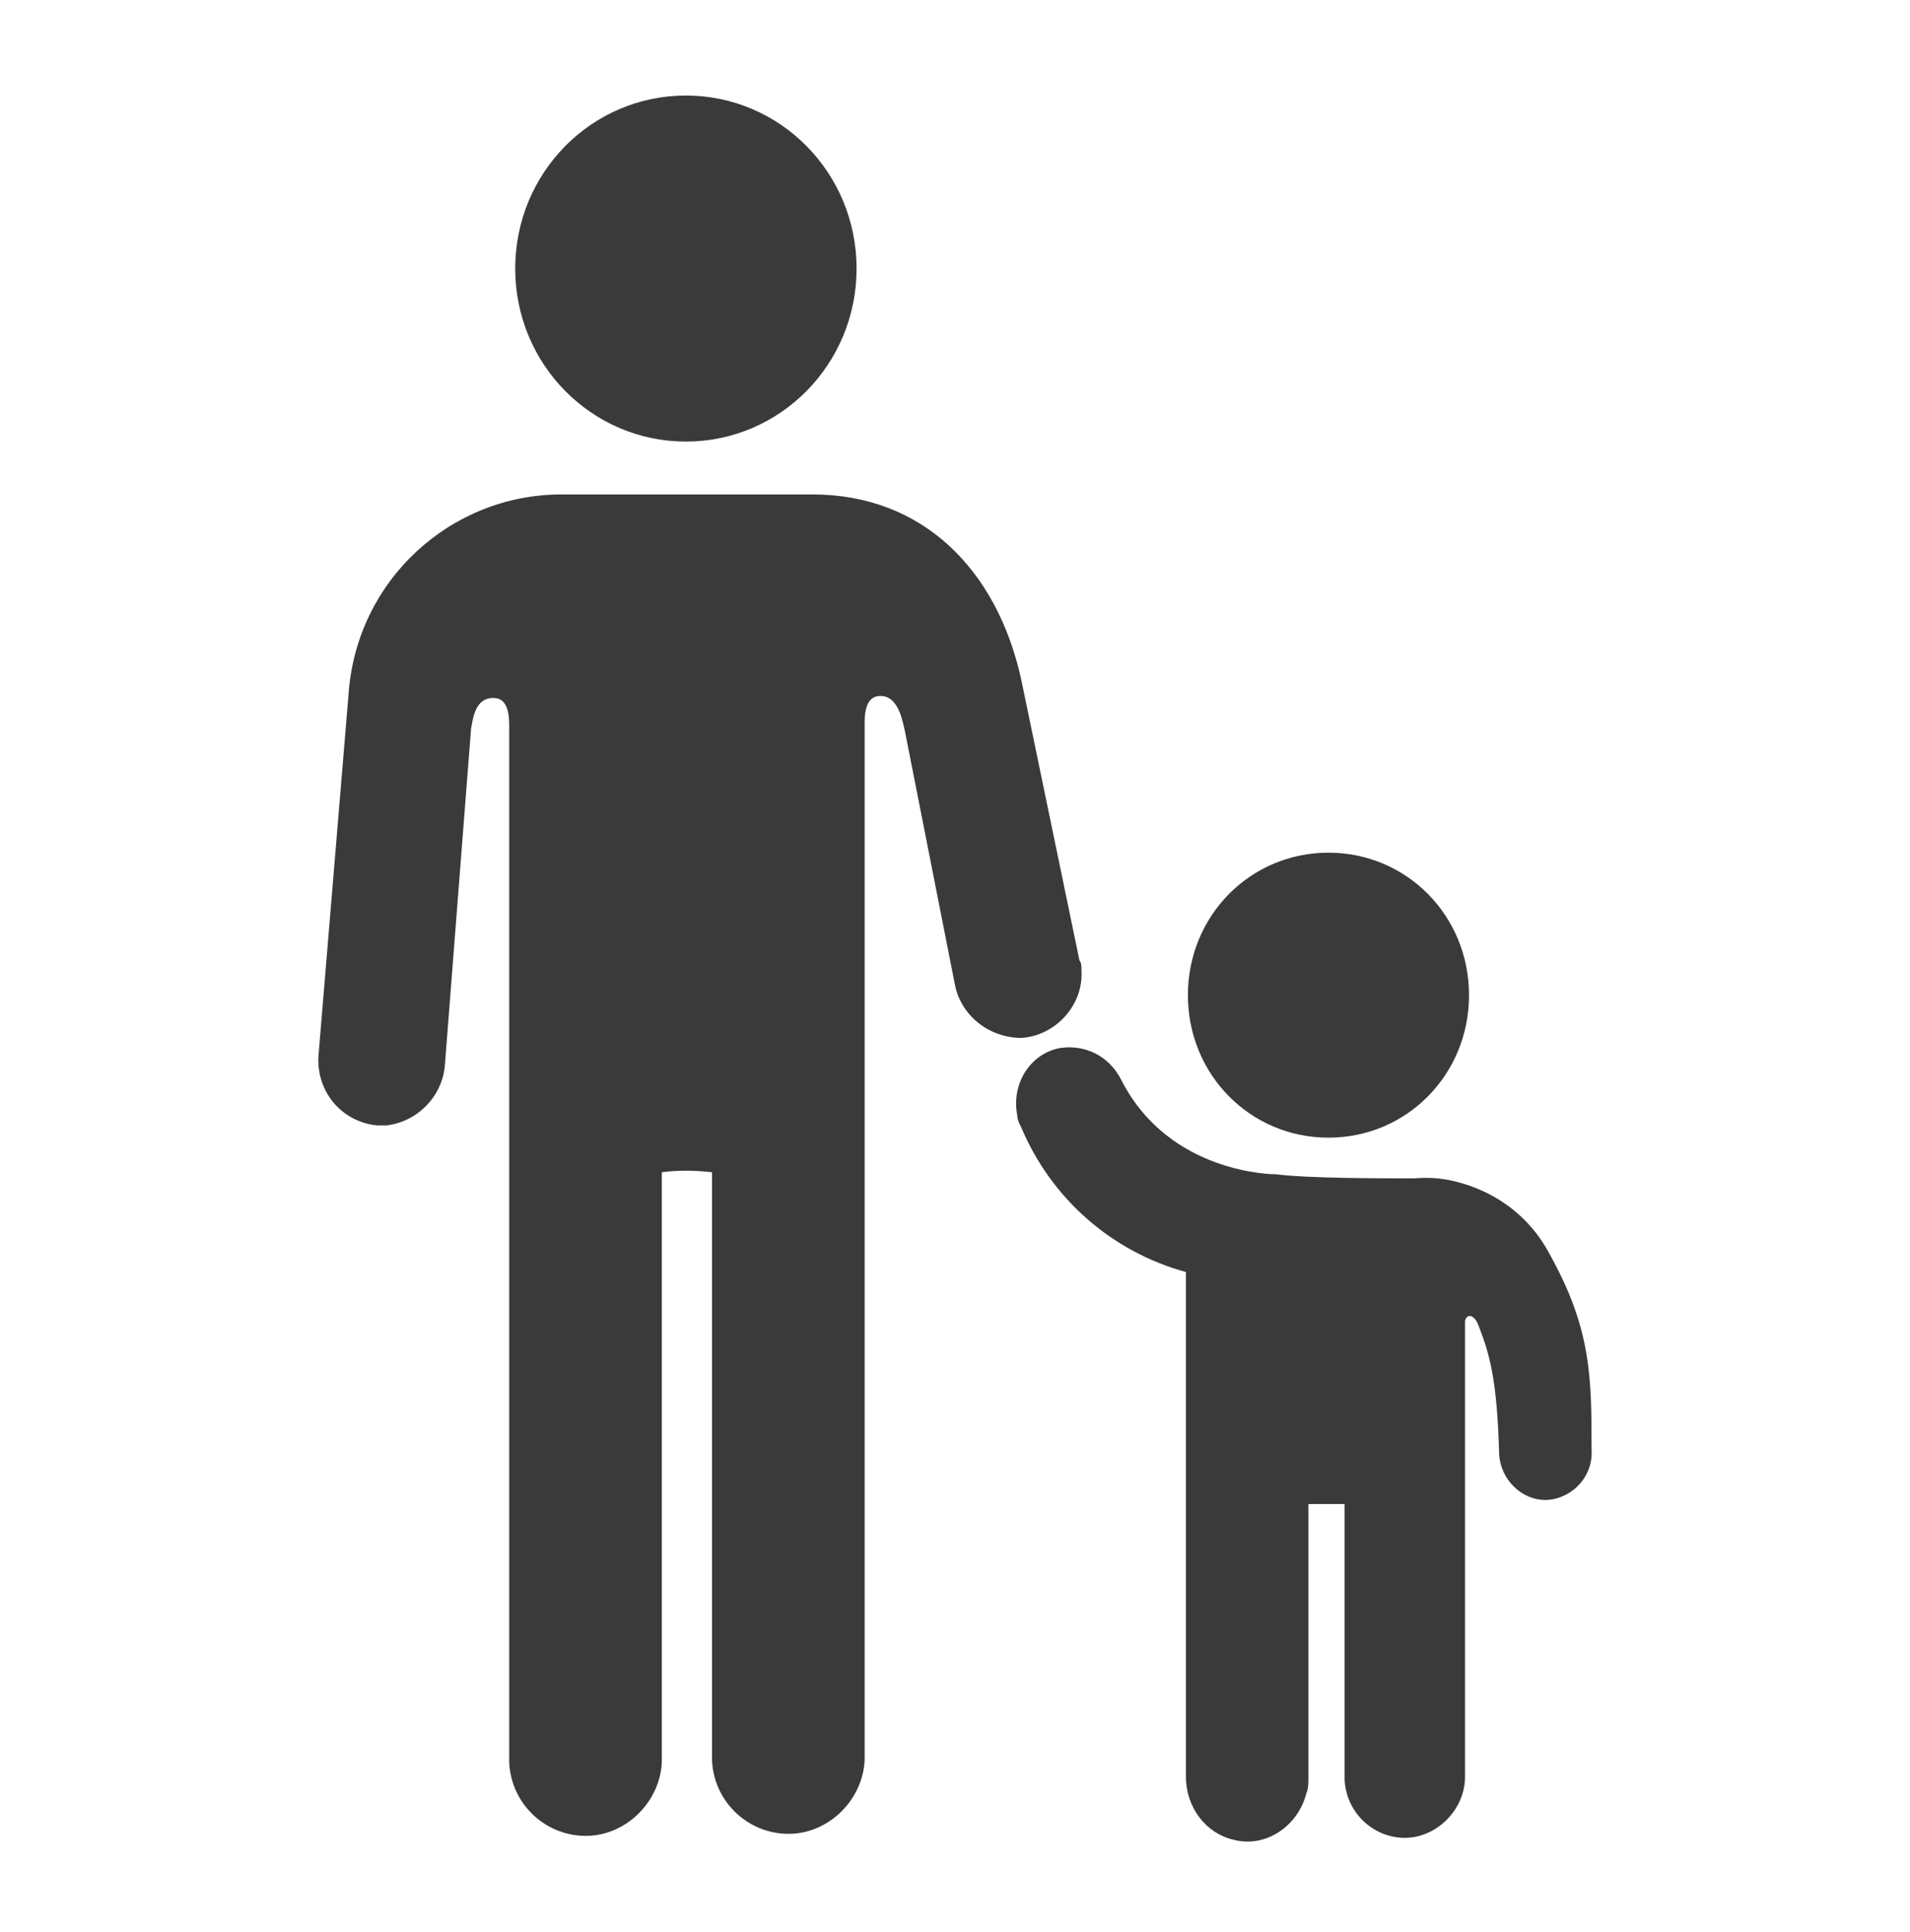 <svg width="90" height="91" viewBox="0 0 90 91" fill="none" xmlns="http://www.w3.org/2000/svg">
<path d="M32.32 20.8C27.873 20.8 24.277 17.156 24.277 12.65C24.277 8.143 27.873 4.5 32.32 4.5C36.767 4.5 40.362 8.143 40.362 12.65C40.362 17.156 36.767 20.8 32.32 20.8Z" fill="#3A3A3A"/>
<path d="M48.122 32.016C46.986 26.839 43.486 23.291 38.282 23.291H26.454C21.25 23.291 16.803 27.318 16.425 32.688L15.005 49.754C14.911 51.384 16.046 52.822 17.749 53.014H18.223C19.736 52.822 20.872 51.576 20.966 50.138L22.197 34.318C22.291 33.838 22.386 32.879 23.237 32.879C23.521 32.879 23.994 32.975 23.994 34.126V83.025C24.089 85.038 25.792 86.572 27.779 86.476C29.577 86.38 31.091 84.846 31.185 83.025V55.219C31.942 55.123 32.699 55.123 33.551 55.219V82.929C33.645 84.942 35.348 86.476 37.335 86.38C39.133 86.284 40.647 84.75 40.742 82.929V34.03C40.742 32.879 41.215 32.783 41.499 32.783C42.35 32.783 42.539 34.03 42.634 34.413L44.999 46.398C45.283 47.837 46.608 48.891 48.122 48.891C49.73 48.795 51.055 47.357 50.96 45.727C50.96 45.535 50.96 45.344 50.866 45.248L48.122 32.016Z" fill="#3A3A3A"/>
<path d="M62.598 53.59C66.288 53.59 69.221 50.617 69.221 46.878C69.221 43.139 66.288 40.166 62.598 40.166C58.908 40.166 55.975 43.139 55.975 46.878C55.975 50.617 58.908 53.59 62.598 53.59Z" fill="#3A3A3A"/>
<path d="M73.007 59.056C72.25 57.618 71.02 56.563 69.601 55.988C68.655 55.604 67.709 55.413 66.668 55.508C65.059 55.508 61.653 55.508 60.139 55.317C60.044 55.317 55.124 55.317 52.853 50.906C52.286 49.756 51.15 49.18 49.92 49.372C48.501 49.66 47.649 51.098 47.933 52.536C47.933 52.728 48.028 52.92 48.123 53.111C49.542 56.467 52.38 58.96 55.881 59.919V83.697C55.881 85.135 56.827 86.382 58.152 86.669C59.666 87.053 61.18 85.998 61.558 84.464C61.653 84.272 61.653 83.985 61.653 83.793V70.849H63.356V83.697C63.356 85.327 64.681 86.573 66.195 86.573C67.709 86.573 69.033 85.231 69.033 83.697V62.22C69.128 61.837 69.506 61.932 69.695 62.508C70.169 63.754 70.547 64.905 70.642 68.548C70.736 69.699 71.683 70.657 72.818 70.657H72.912C74.143 70.561 75.089 69.507 74.994 68.26C74.994 64.905 74.994 62.603 73.007 59.056Z" fill="#3A3A3A"/>
</svg>
